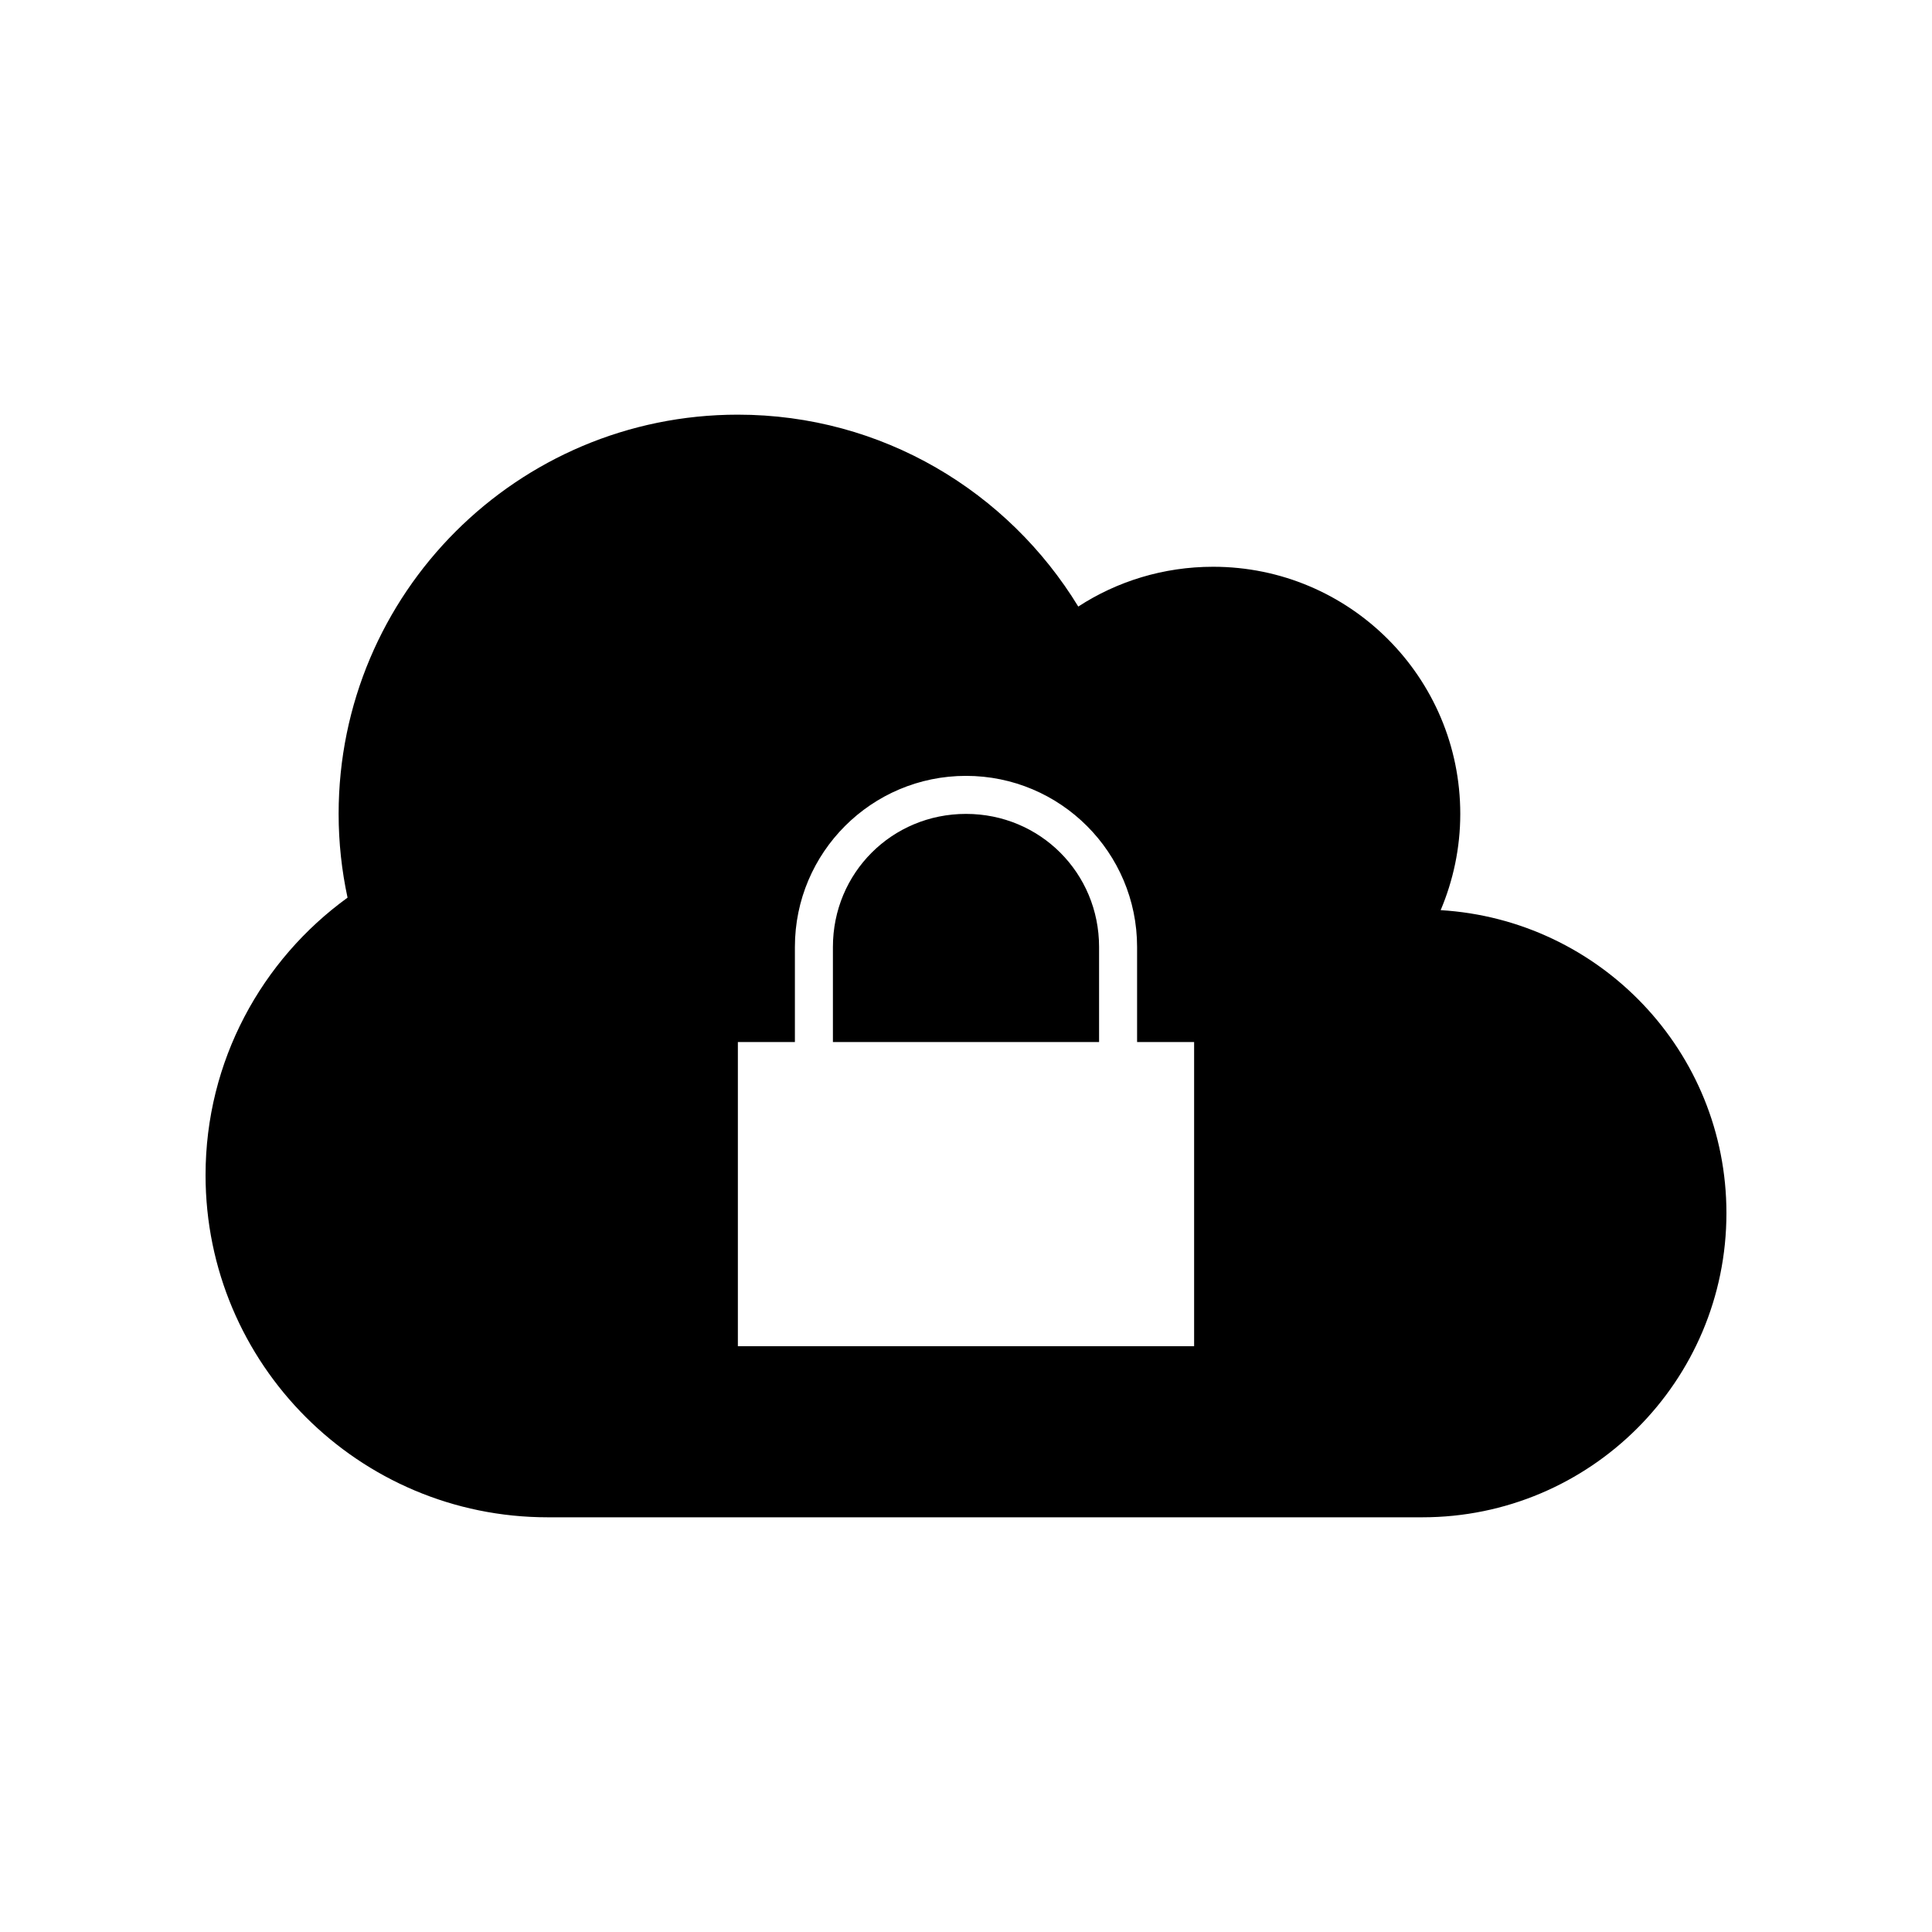<?xml version="1.0" encoding="UTF-8"?>
<!-- The Best Svg Icon site in the world: iconSvg.co, Visit us! https://iconsvg.co -->
<svg fill="#000000" width="800px" height="800px" version="1.1" viewBox="144 144 512 512" xmlns="http://www.w3.org/2000/svg">
 <path d="m339.54 253.89c-58.434 0-105.8 47.367-105.8 105.8 0 7.633 0.824 15.023 2.363 22.199-22.754 16.48-37.629 43.285-37.629 73.523 0 50.086 40.602 90.688 90.688 90.688h231.75c44.52 0 80.609-36.09 80.609-80.609 0-42.859-33.512-77.742-75.73-80.293 3.312-7.836 5.195-16.461 5.195-25.504 0-36.172-29.324-65.496-65.496-65.496-13.164 0-25.473 3.863-35.738 10.547-18.582-30.441-51.945-50.855-90.215-50.855zm60.457 95.723c25.031 0 45.344 20.309 45.344 45.344v25.191h15.113v80.609h-120.91v-80.609h15.113v-25.191c0-25.031 20.309-45.344 45.344-45.344zm0 10.078c-19.625 0-35.266 15.641-35.266 35.266v25.191h70.535v-25.191c0-19.625-15.641-35.266-35.266-35.266z"/>
</svg>